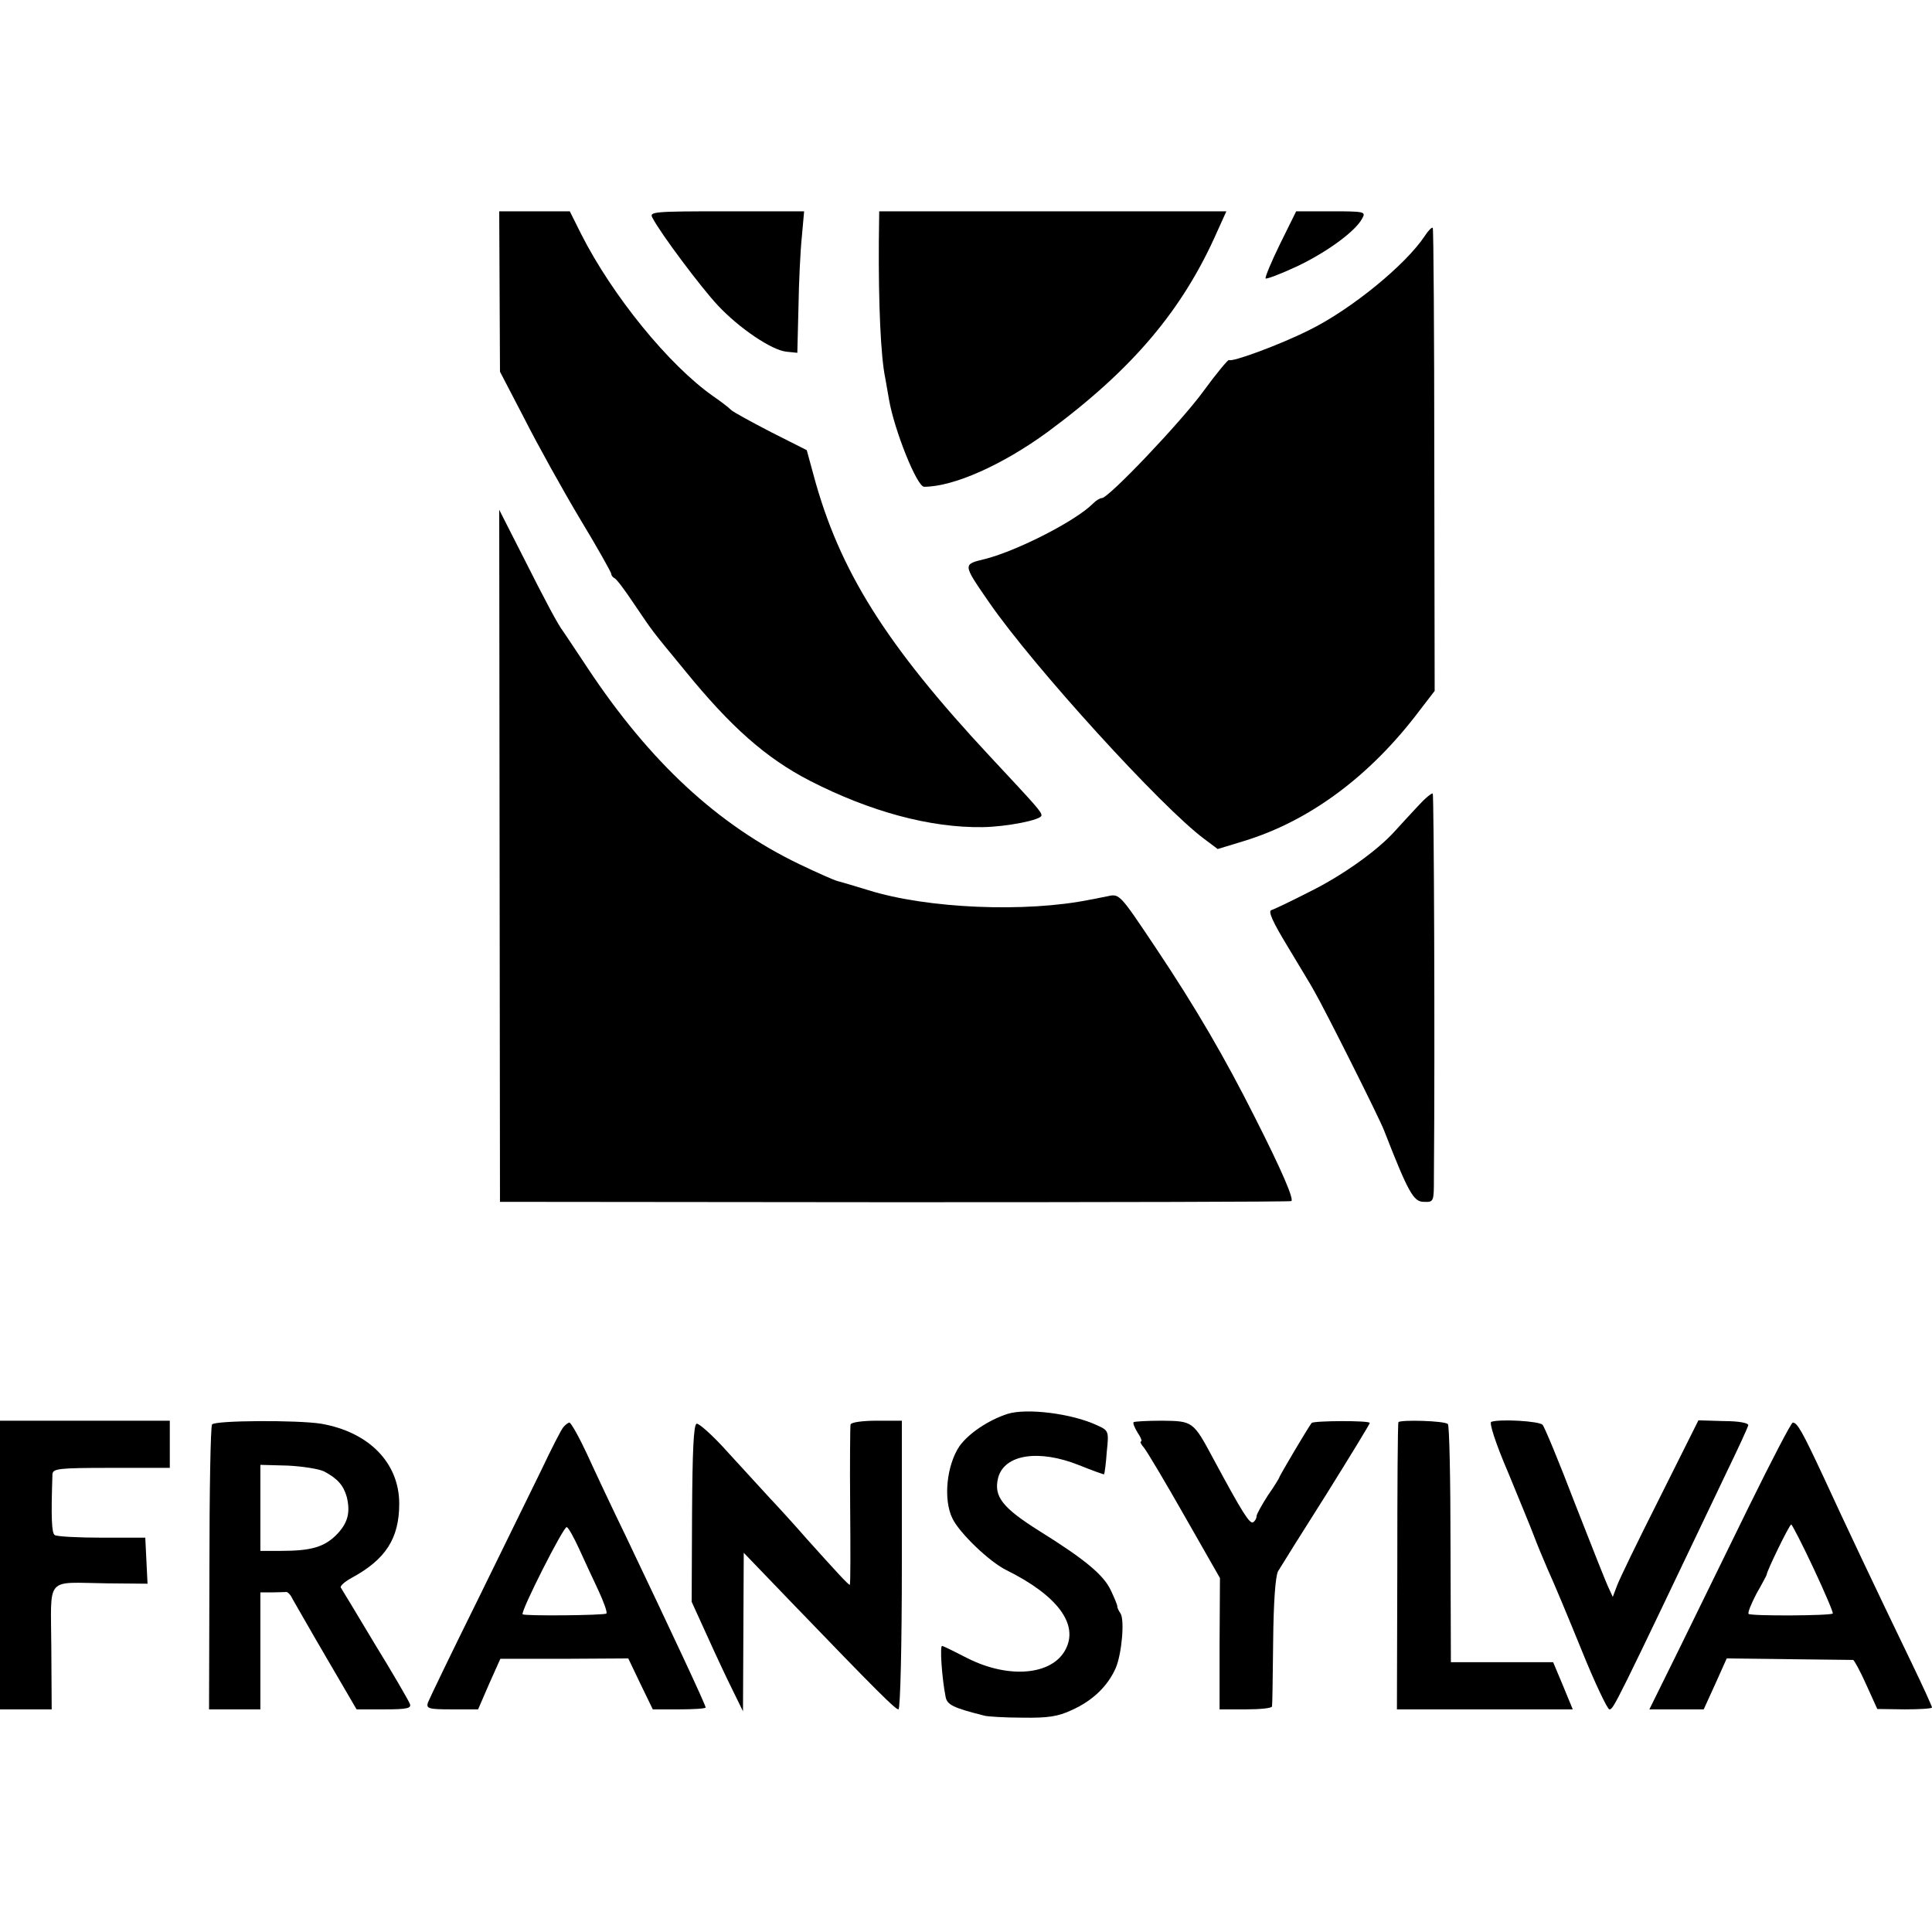 <?xml version="1.0" standalone="no"?>
<!DOCTYPE svg PUBLIC "-//W3C//DTD SVG 20010904//EN"
 "http://www.w3.org/TR/2001/REC-SVG-20010904/DTD/svg10.dtd">
<svg version="1.0" xmlns="http://www.w3.org/2000/svg"
 width="512pt" height="512pt" viewBox="0 0 512 512"
 preserveAspectRatio="xMidYMid meet">
<g transform="translate(0,512) scale(0.1,-0.1)"
fill="#000000" stroke="none">
<path d="M1324 4348 l1 -213 65 -125 c35 -69 101 -188 147 -265 46 -76 83
-142 83 -146 0 -4 4 -9 8 -11 5 -1 28 -32 52 -68 53 -78 42 -64 135 -177 122
-150 215 -232 331 -292 160 -82 319 -125 458 -123 64 1 156 19 156 31 0 10
-12 23 -137 157 -275 295 -399 492 -467 745 l-18 66 -95 48 c-52 27 -100 53
-106 59 -7 7 -28 23 -47 36 -117 82 -267 266 -350 430 l-30 60 -94 0 -93 0 1
-212z"/>
<path d="M1729 4543 c21 -41 129 -185 173 -232 57 -61 143 -119 182 -123 l29
-3 3 120 c1 66 5 150 9 188 l6 67 -206 0 c-193 0 -205 -1 -196 -17z"/>
<path d="M2329 4478 c-1 -164 5 -303 17 -360 2 -13 7 -38 10 -57 14 -81 74
-231 93 -231 78 0 208 58 327 145 225 166 358 323 450 532 l24 53 -460 0 -460
0 -1 -82z"/>
<path d="M3392 4473 c-23 -47 -40 -88 -38 -91 3 -2 40 12 83 32 80 38 155 93
173 127 10 18 7 19 -82 19 l-93 0 -43 -87z"/>
<path d="M3776 4495 c-50 -76 -194 -194 -305 -249 -75 -38 -207 -87 -214 -80
-2 2 -33 -35 -68 -83 -59 -81 -251 -283 -269 -283 -5 0 -15 -6 -23 -14 -45
-46 -200 -125 -285 -147 -61 -15 -62 -12 9 -115 118 -171 457 -543 570 -627
l36 -27 69 21 c174 53 335 172 466 346 l40 52 -1 612 c0 336 -2 613 -4 615 -2
3 -12 -7 -21 -21z"/>
<path d="M1324 2852 l1 -917 1045 -1 c575 0 1048 1 1052 3 8 4 -25 81 -97 223
-78 155 -155 288 -262 448 -95 142 -96 144 -127 137 -17 -3 -38 -8 -46 -9
-171 -35 -433 -24 -589 25 -36 11 -73 22 -81 24 -9 2 -54 22 -102 45 -216 104
-396 271 -561 520 -31 47 -60 90 -64 96 -14 18 -45 76 -108 201 l-62 122 1
-917z"/>
<path d="M3757 2983 c-20 -21 -46 -50 -59 -64 -46 -52 -140 -119 -227 -162
-49 -25 -95 -47 -102 -49 -9 -3 5 -33 42 -94 29 -49 62 -102 71 -119 28 -48
174 -339 186 -371 64 -164 78 -189 105 -189 27 -1 27 0 27 65 3 354 0 1013 -3
1017 -3 2 -21 -13 -40 -34z"/>
<path d="M2670 1373 c-52 -17 -103 -52 -127 -85 -34 -50 -44 -141 -19 -192 18
-38 98 -115 143 -137 135 -67 192 -143 157 -210 -35 -68 -149 -79 -259 -24
-33 17 -63 32 -68 33 -7 4 -1 -85 9 -135 4 -21 20 -29 104 -50 8 -2 53 -5 100
-5 67 -1 94 3 130 20 56 25 96 64 117 112 16 38 24 129 12 145 -4 6 -8 13 -8
18 0 4 -8 23 -17 42 -19 41 -68 82 -190 158 -97 61 -121 91 -109 140 16 63
108 77 215 34 35 -14 65 -25 66 -24 1 1 5 28 7 59 6 56 5 57 -26 71 -66 31
-186 46 -237 30z"/>
<path d="M0 973 l0 -383 68 0 69 0 -1 164 c-1 192 -18 172 147 170 l108 -1 -3
61 -3 61 -115 0 c-63 0 -120 3 -125 7 -8 5 -10 45 -6 161 1 15 15 17 156 17
l155 0 0 63 0 62 -225 0 -225 0 0 -382z"/>
<path d="M562 1345 c-4 -5 -7 -178 -7 -382 l-1 -373 68 0 68 0 0 155 0 155 30
0 c17 0 33 1 38 1 4 1 12 -7 17 -18 6 -10 46 -81 90 -156 l80 -137 74 0 c61 0
72 3 67 15 -3 8 -44 79 -92 157 -47 79 -88 146 -91 151 -2 4 10 15 28 25 91
49 127 105 127 197 0 108 -80 190 -207 212 -62 10 -282 9 -289 -2z m298 -125
c35 -19 50 -36 59 -67 10 -42 3 -70 -29 -102 -32 -31 -66 -41 -146 -41 l-54 0
0 114 0 114 73 -2 c40 -2 84 -9 97 -16z"/>
<path d="M2254 1345 c-1 -5 -2 -103 -1 -217 1 -115 1 -208 -1 -208 -4 0 -36
35 -116 124 -33 38 -77 86 -96 106 -19 21 -68 74 -109 119 -40 45 -79 80 -85
78 -8 -3 -11 -75 -12 -238 l-1 -234 41 -90 c22 -49 53 -115 68 -145 l27 -55 1
210 1 210 125 -130 c234 -243 277 -285 285 -285 5 0 9 172 9 383 l0 382 -66 0
c-37 0 -68 -4 -70 -10z"/>
<path d="M3004 1351 c-2 -3 3 -15 11 -28 9 -13 12 -23 9 -23 -4 0 0 -8 8 -17
8 -10 57 -92 108 -182 l93 -163 -1 -174 0 -174 69 0 c38 0 70 3 70 8 1 4 2 81
3 172 1 104 6 173 13 186 7 12 64 103 128 204 63 101 115 186 115 189 0 7
-149 6 -154 0 -7 -8 -86 -141 -86 -145 0 -1 -13 -23 -30 -47 -16 -25 -30 -50
-30 -55 0 -6 -4 -13 -9 -16 -9 -6 -29 26 -106 169 -53 99 -54 99 -136 100 -39
0 -73 -2 -75 -4z"/>
<path d="M3706 1351 c-2 -4 -3 -176 -3 -383 l-1 -378 233 0 233 0 -26 63 -26
62 -135 0 -136 0 -1 312 c0 172 -3 316 -7 319 -8 9 -127 12 -131 5z"/>
<path d="M3952 1352 c-6 -2 11 -56 45 -135 30 -73 61 -148 68 -167 7 -19 24
-60 37 -90 14 -30 54 -126 89 -212 35 -87 69 -158 74 -158 11 0 12 2 311 629
30 62 56 118 57 124 1 6 -25 11 -65 11 l-67 2 -103 -206 c-57 -113 -108 -218
-113 -233 l-11 -29 -11 24 c-6 12 -46 113 -89 223 -42 110 -81 204 -86 209 -8
10 -113 16 -136 8z"/>
<path d="M1493 1338 c-6 -7 -32 -58 -58 -113 -27 -55 -104 -212 -171 -349 -68
-137 -126 -258 -130 -268 -5 -16 2 -18 64 -18 l69 0 29 67 30 67 169 0 170 1
32 -67 33 -68 70 0 c38 0 70 2 70 5 0 7 -89 197 -212 455 -36 74 -82 172 -103
218 -21 45 -42 82 -46 82 -3 0 -11 -6 -16 -12z m41 -321 c13 -29 36 -78 51
-110 15 -32 25 -60 22 -63 -5 -5 -218 -7 -222 -2 -6 7 110 236 117 231 5 -2
19 -28 32 -56z"/>
<path d="M4635 1128 c-60 -123 -144 -294 -186 -380 l-78 -158 72 0 72 0 31 68
30 67 165 -2 c90 -1 167 -2 170 -2 3 -1 19 -30 35 -66 l29 -64 73 -1 c39 0 72
2 72 5 0 3 -24 56 -54 118 -97 201 -177 370 -233 492 -57 122 -70 145 -82 145
-4 0 -56 -100 -116 -222z m171 -164 c30 -64 53 -118 51 -120 -6 -6 -217 -7
-223 -1 -3 3 7 27 21 54 15 26 27 49 27 50 -2 5 60 133 65 133 2 0 29 -52 59
-116z"/>
</g>
</svg>

